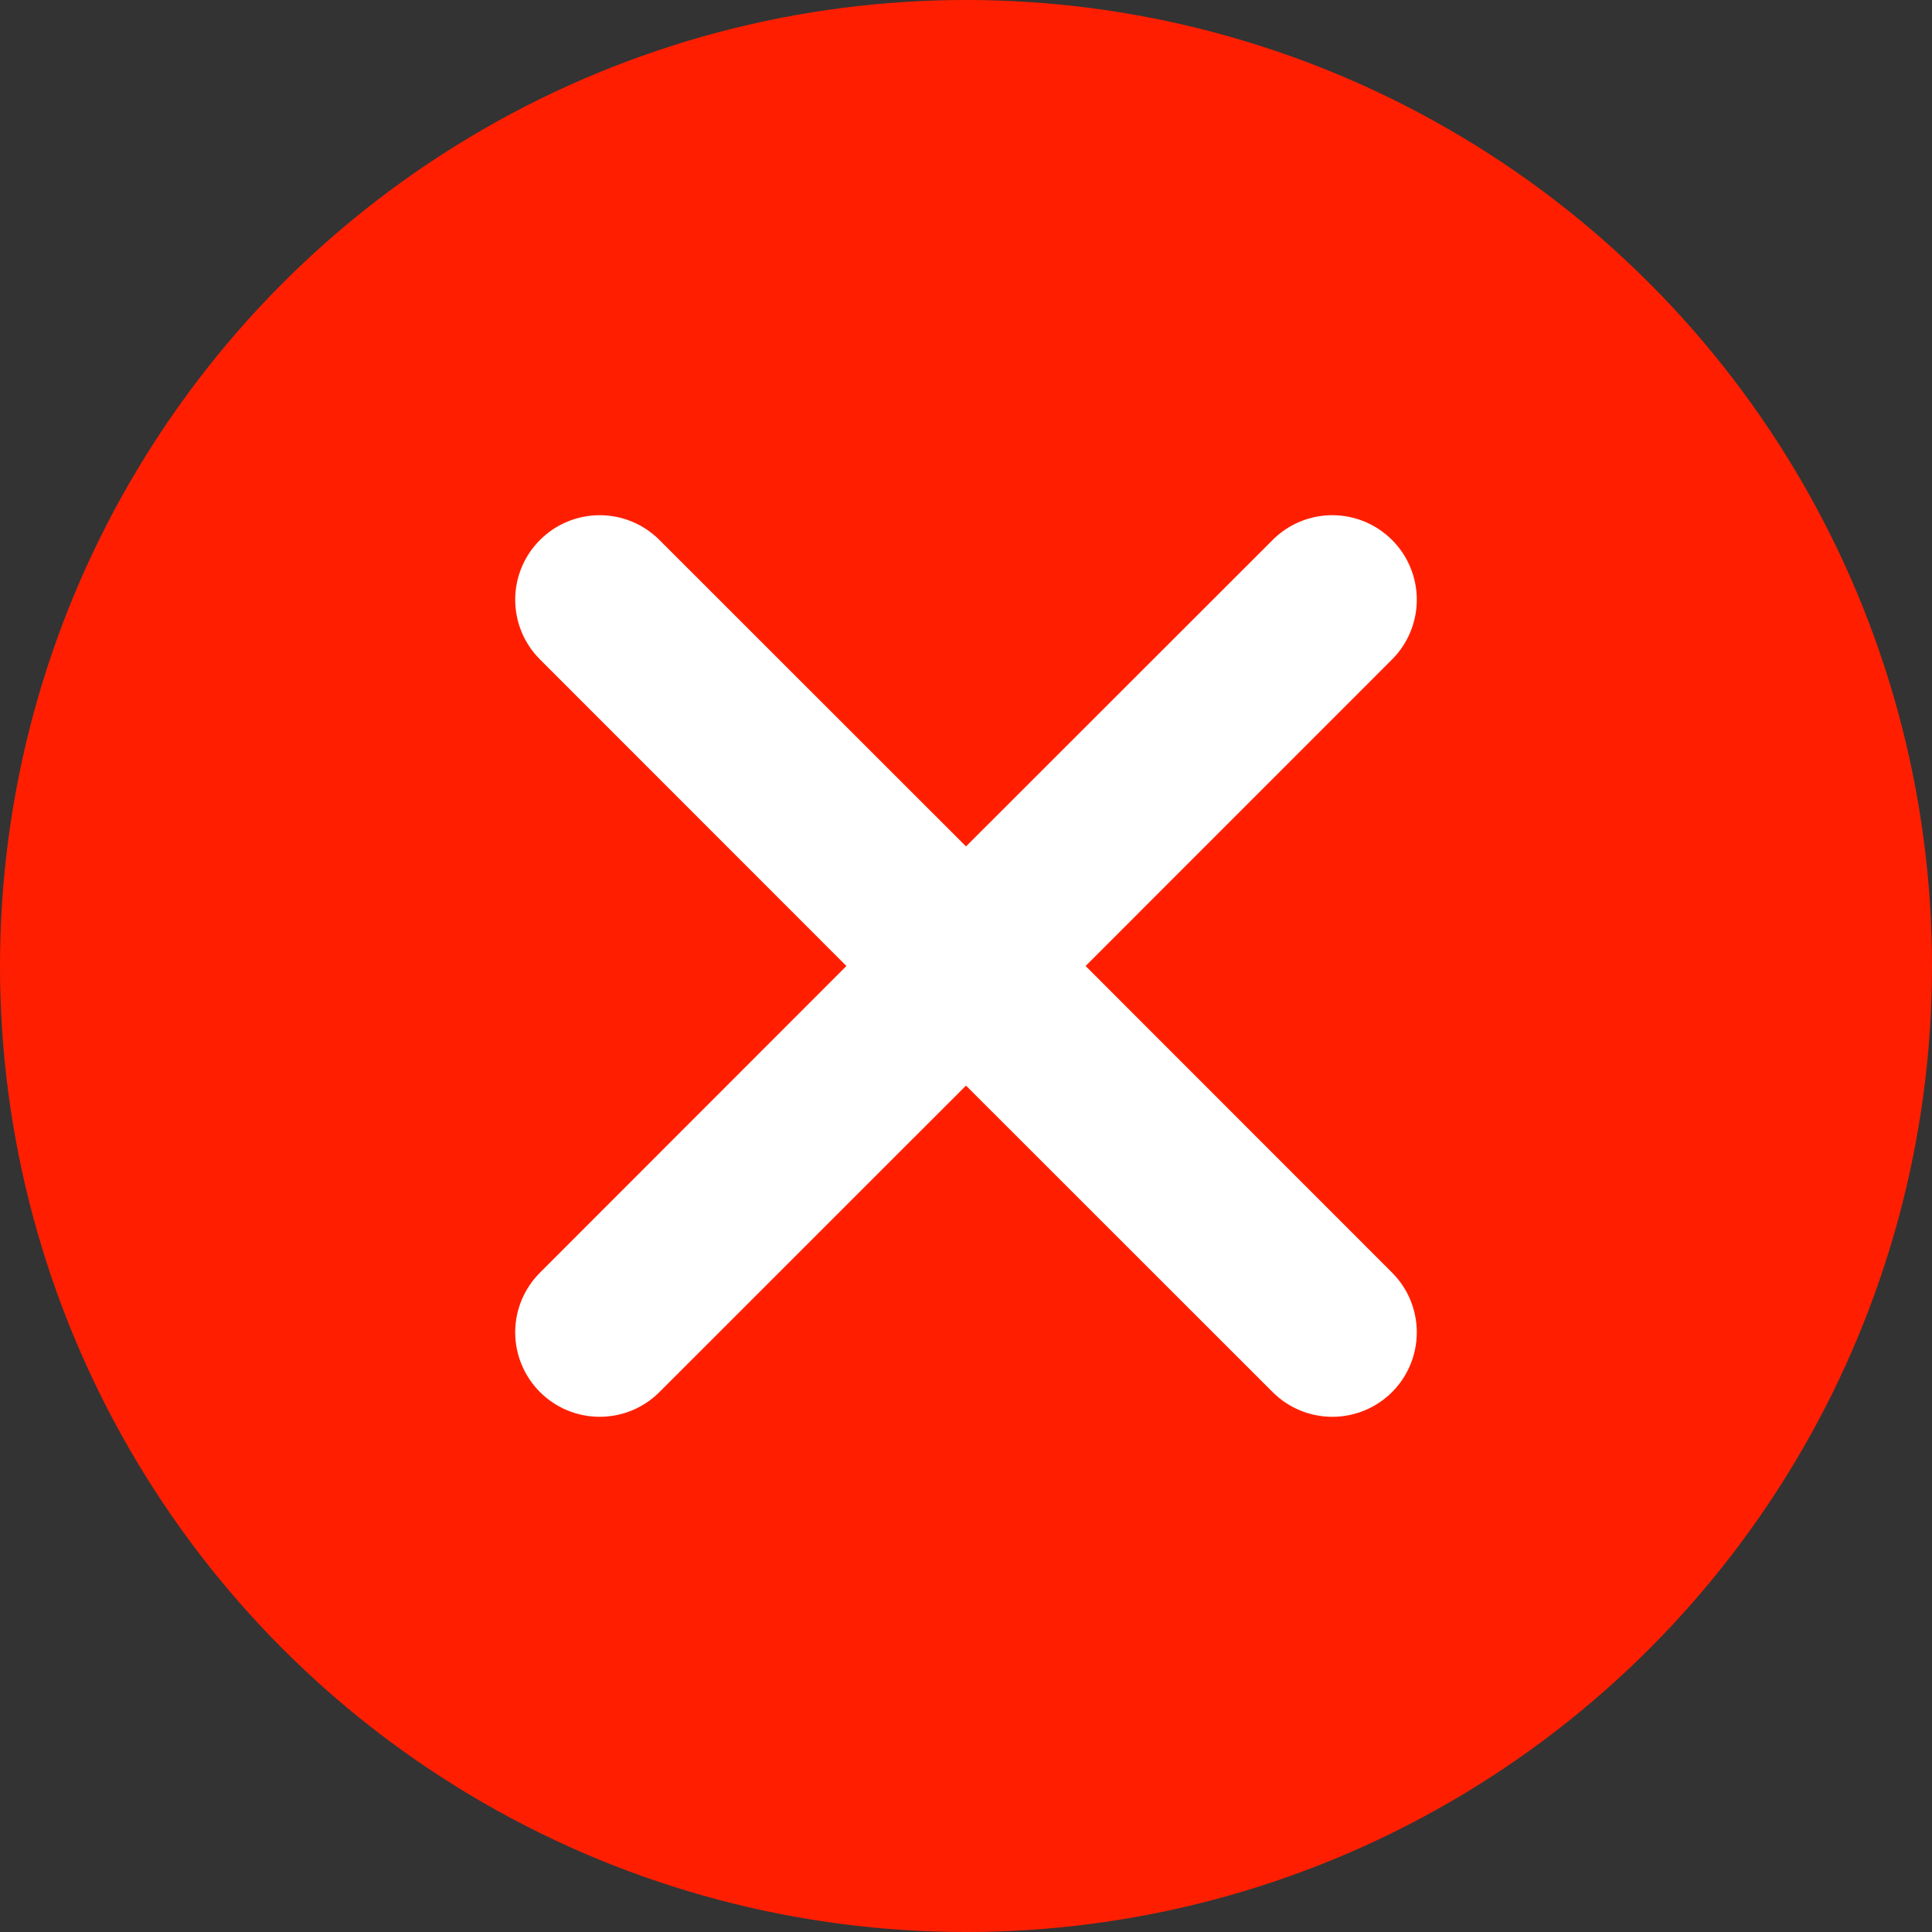 <svg width="30" height="30" viewBox="0 0 30 30" fill="none" xmlns="http://www.w3.org/2000/svg">
<rect x="0" y="0" width="30" height="30" fill="#333333" stroke="none"/>
<circle cx="15" cy="15" r="15" fill="#FF1F00"/>
<path d="M8.385 8.385C8.506 8.263 8.651 8.166 8.81 8.1C8.969 8.034 9.14 8 9.312 8C9.484 8 9.655 8.034 9.814 8.1C9.973 8.166 10.118 8.263 10.24 8.385L15 13.143L19.761 8.385C19.882 8.263 20.027 8.166 20.186 8.1C20.345 8.034 20.516 8 20.688 8C20.86 8 21.031 8.034 21.19 8.1C21.349 8.166 21.494 8.263 21.616 8.385C21.738 8.506 21.834 8.651 21.9 8.81C21.966 8.969 22 9.14 22 9.312C22 9.484 21.966 9.655 21.9 9.814C21.834 9.973 21.738 10.118 21.616 10.24L16.857 15L21.616 19.761C21.862 20.007 22 20.34 22 20.688C22 21.036 21.862 21.37 21.616 21.616C21.37 21.862 21.036 22 20.688 22C20.34 22 20.007 21.862 19.761 21.616L15 16.857L10.24 21.616C9.994 21.862 9.66 22 9.312 22C8.964 22 8.631 21.862 8.385 21.616C8.139 21.37 8 21.036 8 20.688C8 20.34 8.139 20.007 8.385 19.761L13.143 15L8.385 10.24C8.263 10.118 8.166 9.973 8.1 9.814C8.034 9.655 8 9.484 8 9.312C8 9.14 8.034 8.969 8.1 8.81C8.166 8.651 8.263 8.506 8.385 8.385Z" fill="white"/>
</svg>
